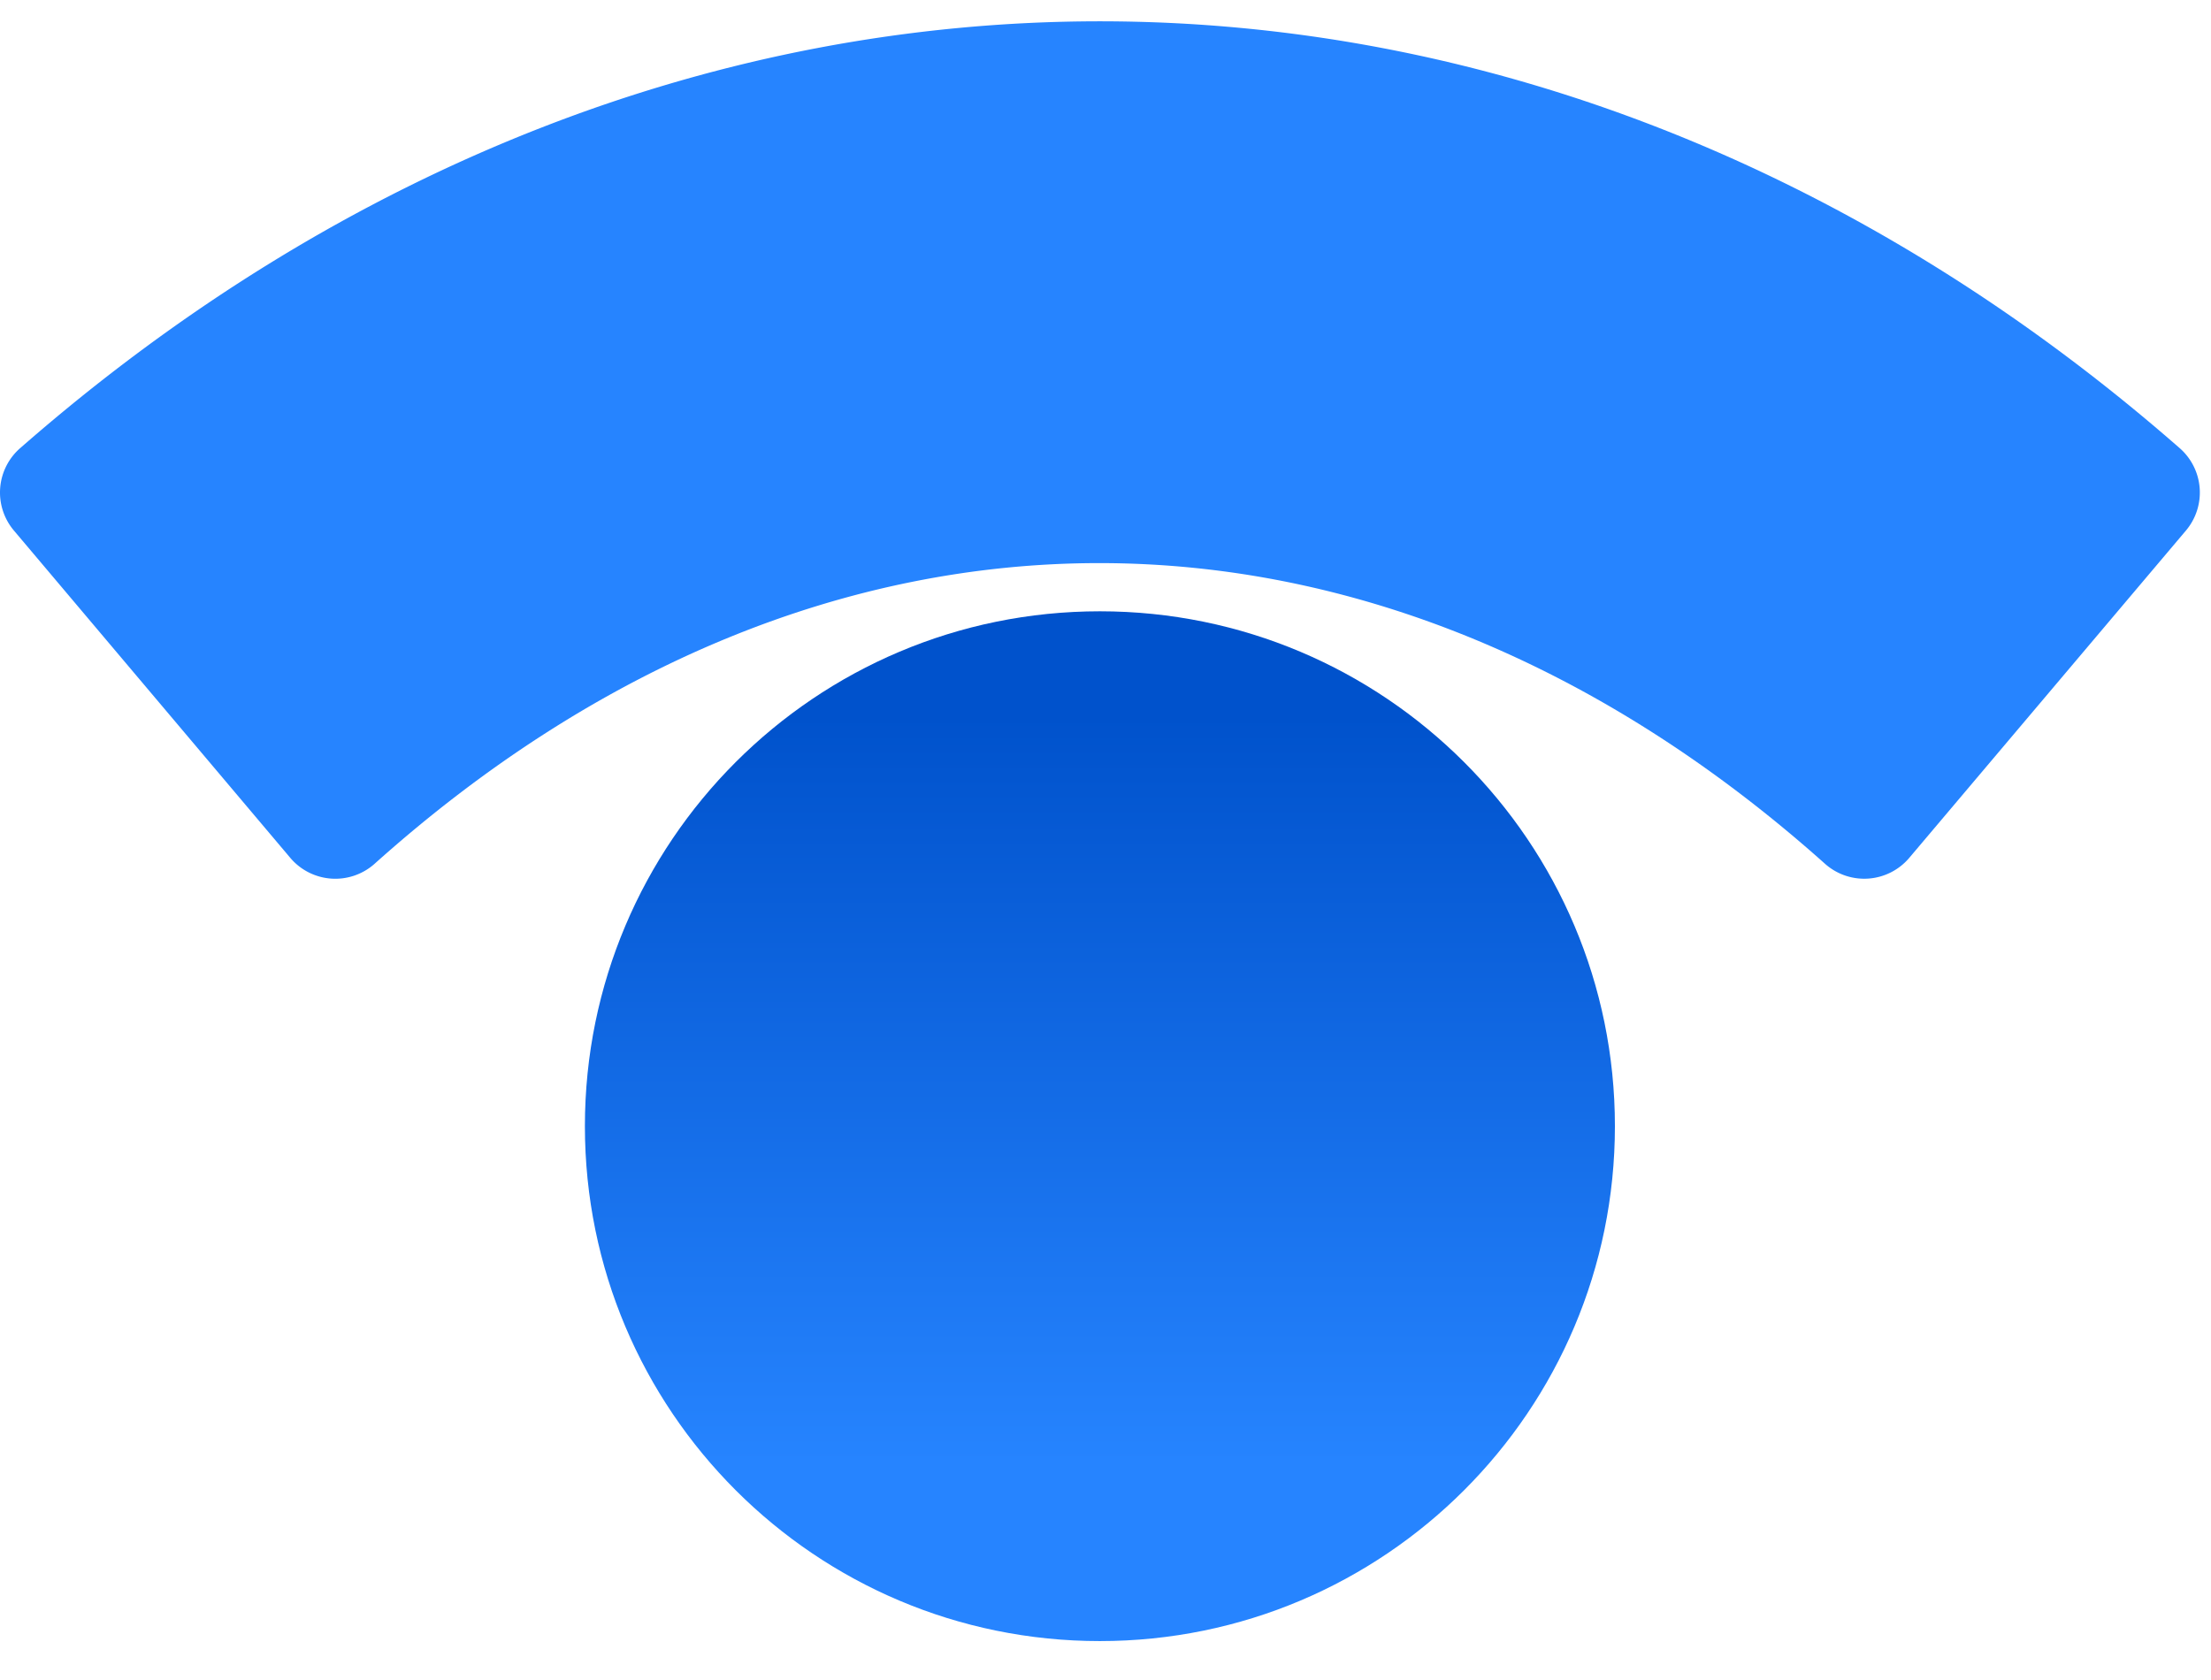 <svg xmlns="http://www.w3.org/2000/svg" width="84.211" height="64" fill="none" viewBox="0 0 50 38"><g clip-path="url(#a)"><path fill="url(#b)" d="M24.873 37.12c6.432 0 11.647-5.214 11.647-11.647s-5.215-11.646-11.647-11.646-11.646 5.213-11.646 11.646S18.441 37.12 24.873 37.12"/><path fill="#2684FF" d="m.314 12 6.253 7.407a1.334 1.334 0 0 0 1.894.14c10.126-9.08 22.666-9.08 32.82 0a1.334 1.334 0 0 0 1.893-.14L49.434 12a1.334 1.334 0 0 0-.153-1.873c-14.7-12.86-34.12-12.86-48.814 0A1.333 1.333 0 0 0 .314 12"/></g><defs><linearGradient id="b" x1="24.873" x2="24.873" y1="33.113" y2="12.48" gradientUnits="userSpaceOnUse"><stop stop-color="#2684FF"/><stop offset=".82" stop-color="#0052CC"/></linearGradient><clipPath id="a"><path fill="#fff" d="M0 0h50v37.333H0z"/></clipPath></defs></svg>